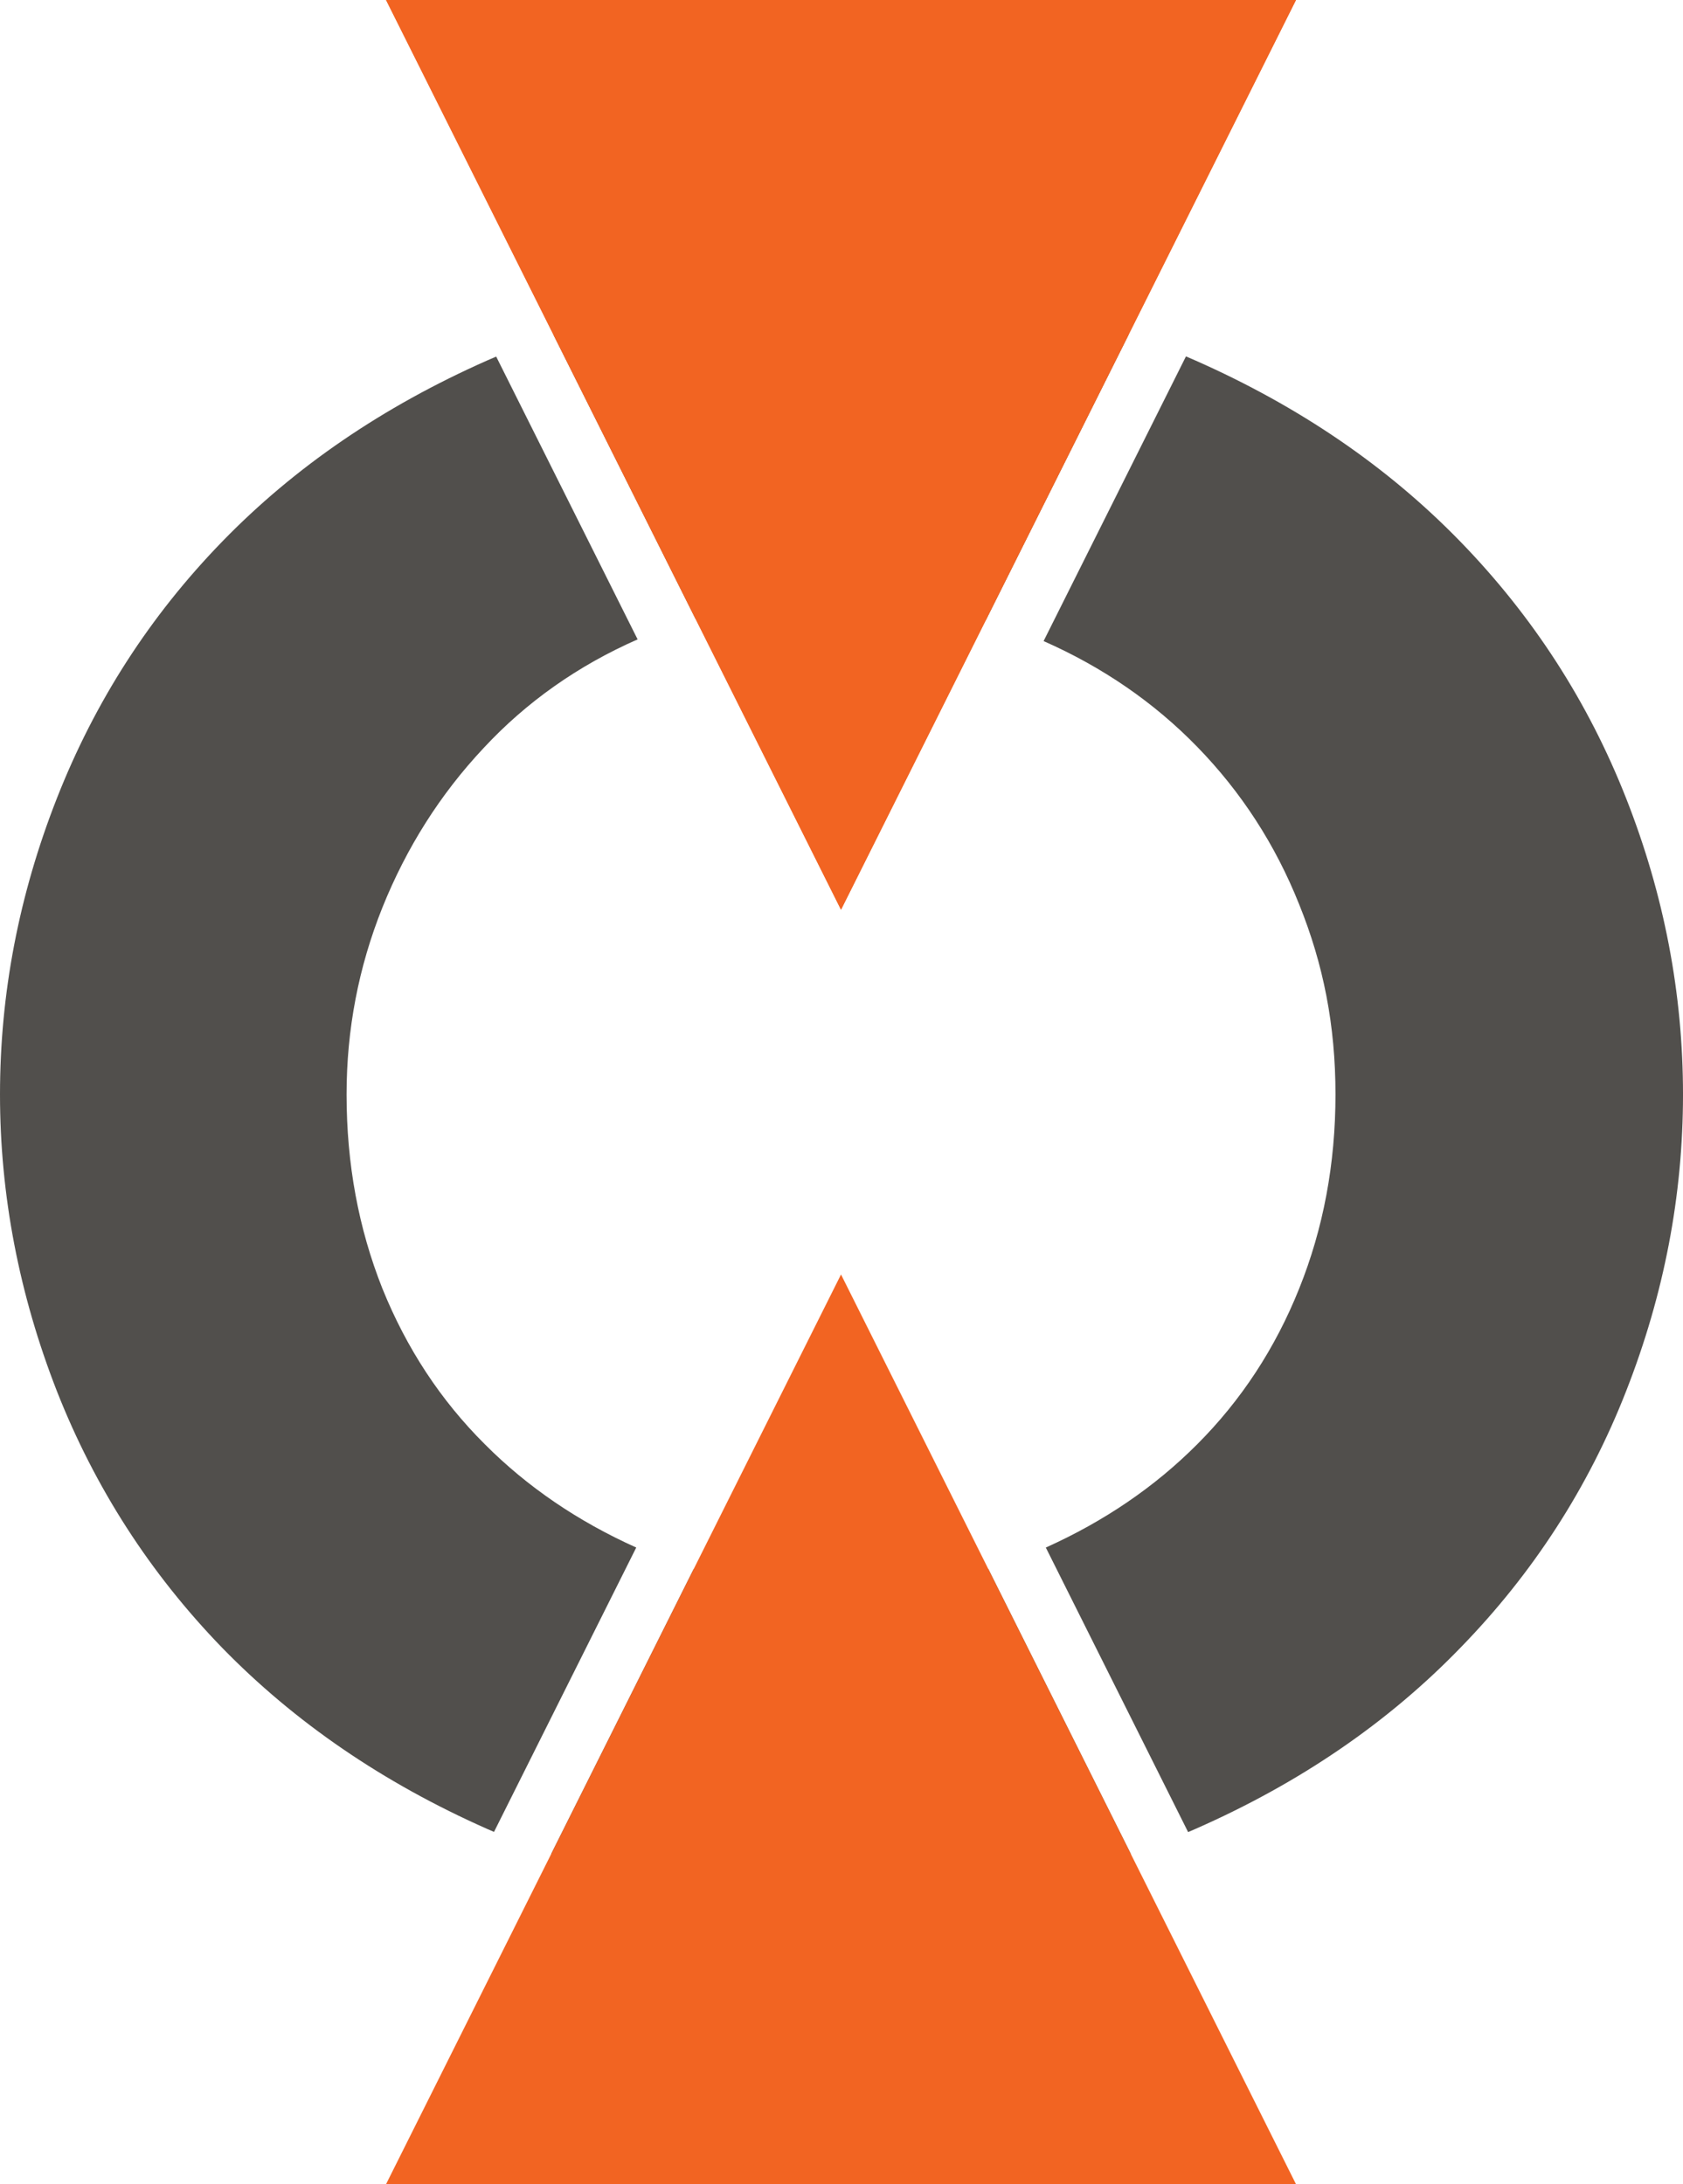 <?xml version="1.0" encoding="UTF-8"?>
<svg id="Layer_2" data-name="Layer 2" xmlns="http://www.w3.org/2000/svg" viewBox="0 0 1665.32 2161.75">
  <defs>
    <style>
      .cls-1 {
        fill: #f26422;
      }

      .cls-2 {
        fill: #514f4c;
      }
    </style>
  </defs>
  <g id="Layer_1-2" data-name="Layer 1">
    <g>
      <path class="cls-2" d="M977.9,1552.84c-45.83,13.72-94.41,20.57-145.73,20.57s-99.9-6.86-145.73-20.57l-140.95,281.89c86.81,29.17,182.55,43.83,287.16,43.83s199.79-14.58,286.29-43.66l-141.04-282.06Zm-599.5-277.45c-23.64-59.57-35.47-123.37-35.47-192.16,0-64.28,11.83-125.97,35.47-185.06,23.86-59.33,57.18-112.02,99.97-157.63,42.52-45.81,93.52-81.74,152.54-107.72l-139.93-279.89c-3.11,1.3-6.21,2.63-9.3,4.01-102.82,45.61-190.04,105.16-261.87,179.15-71.62,73.74-125.97,158.36-163.55,254.07C18.67,885.88,0,983.5,0,1083.23s18.91,197.84,56.26,293.55c37.57,95.48,91.93,180.09,163.55,254.07,71.84,73.74,159.06,133.53,261.87,179.15,2.37,1.06,4.76,2.1,7.15,3.09l140.73-281.43c-57.64-25.91-107.77-59.98-149.76-102.17-43.73-43.49-77.54-95.02-101.39-154.11ZM832.66,288.39c-103.74,0-198.7,14.39-284.93,43.08l140.44,280.88c43.88-12.36,91.01-18.57,141.19-18.59,51.82,.02,100.5,6.79,146.11,20.04l141.26-282.49c-85.89-28.57-180.55-42.91-284.06-42.91Zm776.4,501.77c-37.57-95.48-92.17-180.09-164.01-254.07-71.62-73.74-158.84-133.53-261.87-179.15-3.21-1.42-6.45-2.83-9.68-4.2l-140.87,281.77c58.56,25.84,109.24,60.71,151.96,104.6,43.49,44.67,77.29,96.66,100.93,155.99,23.86,59.09,35.93,119.36,35.93,188.13s-12.07,132.83-35.93,192.16c-23.64,59.09-57.45,110.62-100.93,154.11-41.99,42.18-92.12,76.26-149.76,102.17l140.8,281.63c2.54-1.06,5.05-2.17,7.56-3.28,103.03-45.37,190.25-105.16,261.87-179.15,71.84-73.74,126.67-158.6,164.01-254.07,37.6-95.96,56.26-193.8,56.26-293.55s-18.67-197.59-56.26-293.07Z"/>
      <polygon class="cls-1" points="1282.37 2161.75 382 2161.75 545.5 1834.73 686.45 1552.84 832.18 1261.39 977.9 1552.84 1118.94 1834.9 1282.37 2161.75"/>
      <polygon class="cls-1" points="1282.37 0 1116.72 331.3 975.46 613.79 832.18 900.37 688.16 612.34 547.72 331.46 382 0 1282.37 0"/>
      <polygon class="cls-1" points="1282.37 0 1116.72 331.3 975.46 613.79 832.18 900.37 688.16 612.34 547.72 331.46 382 0 1282.37 0"/>
    </g>
  </g>
</svg>